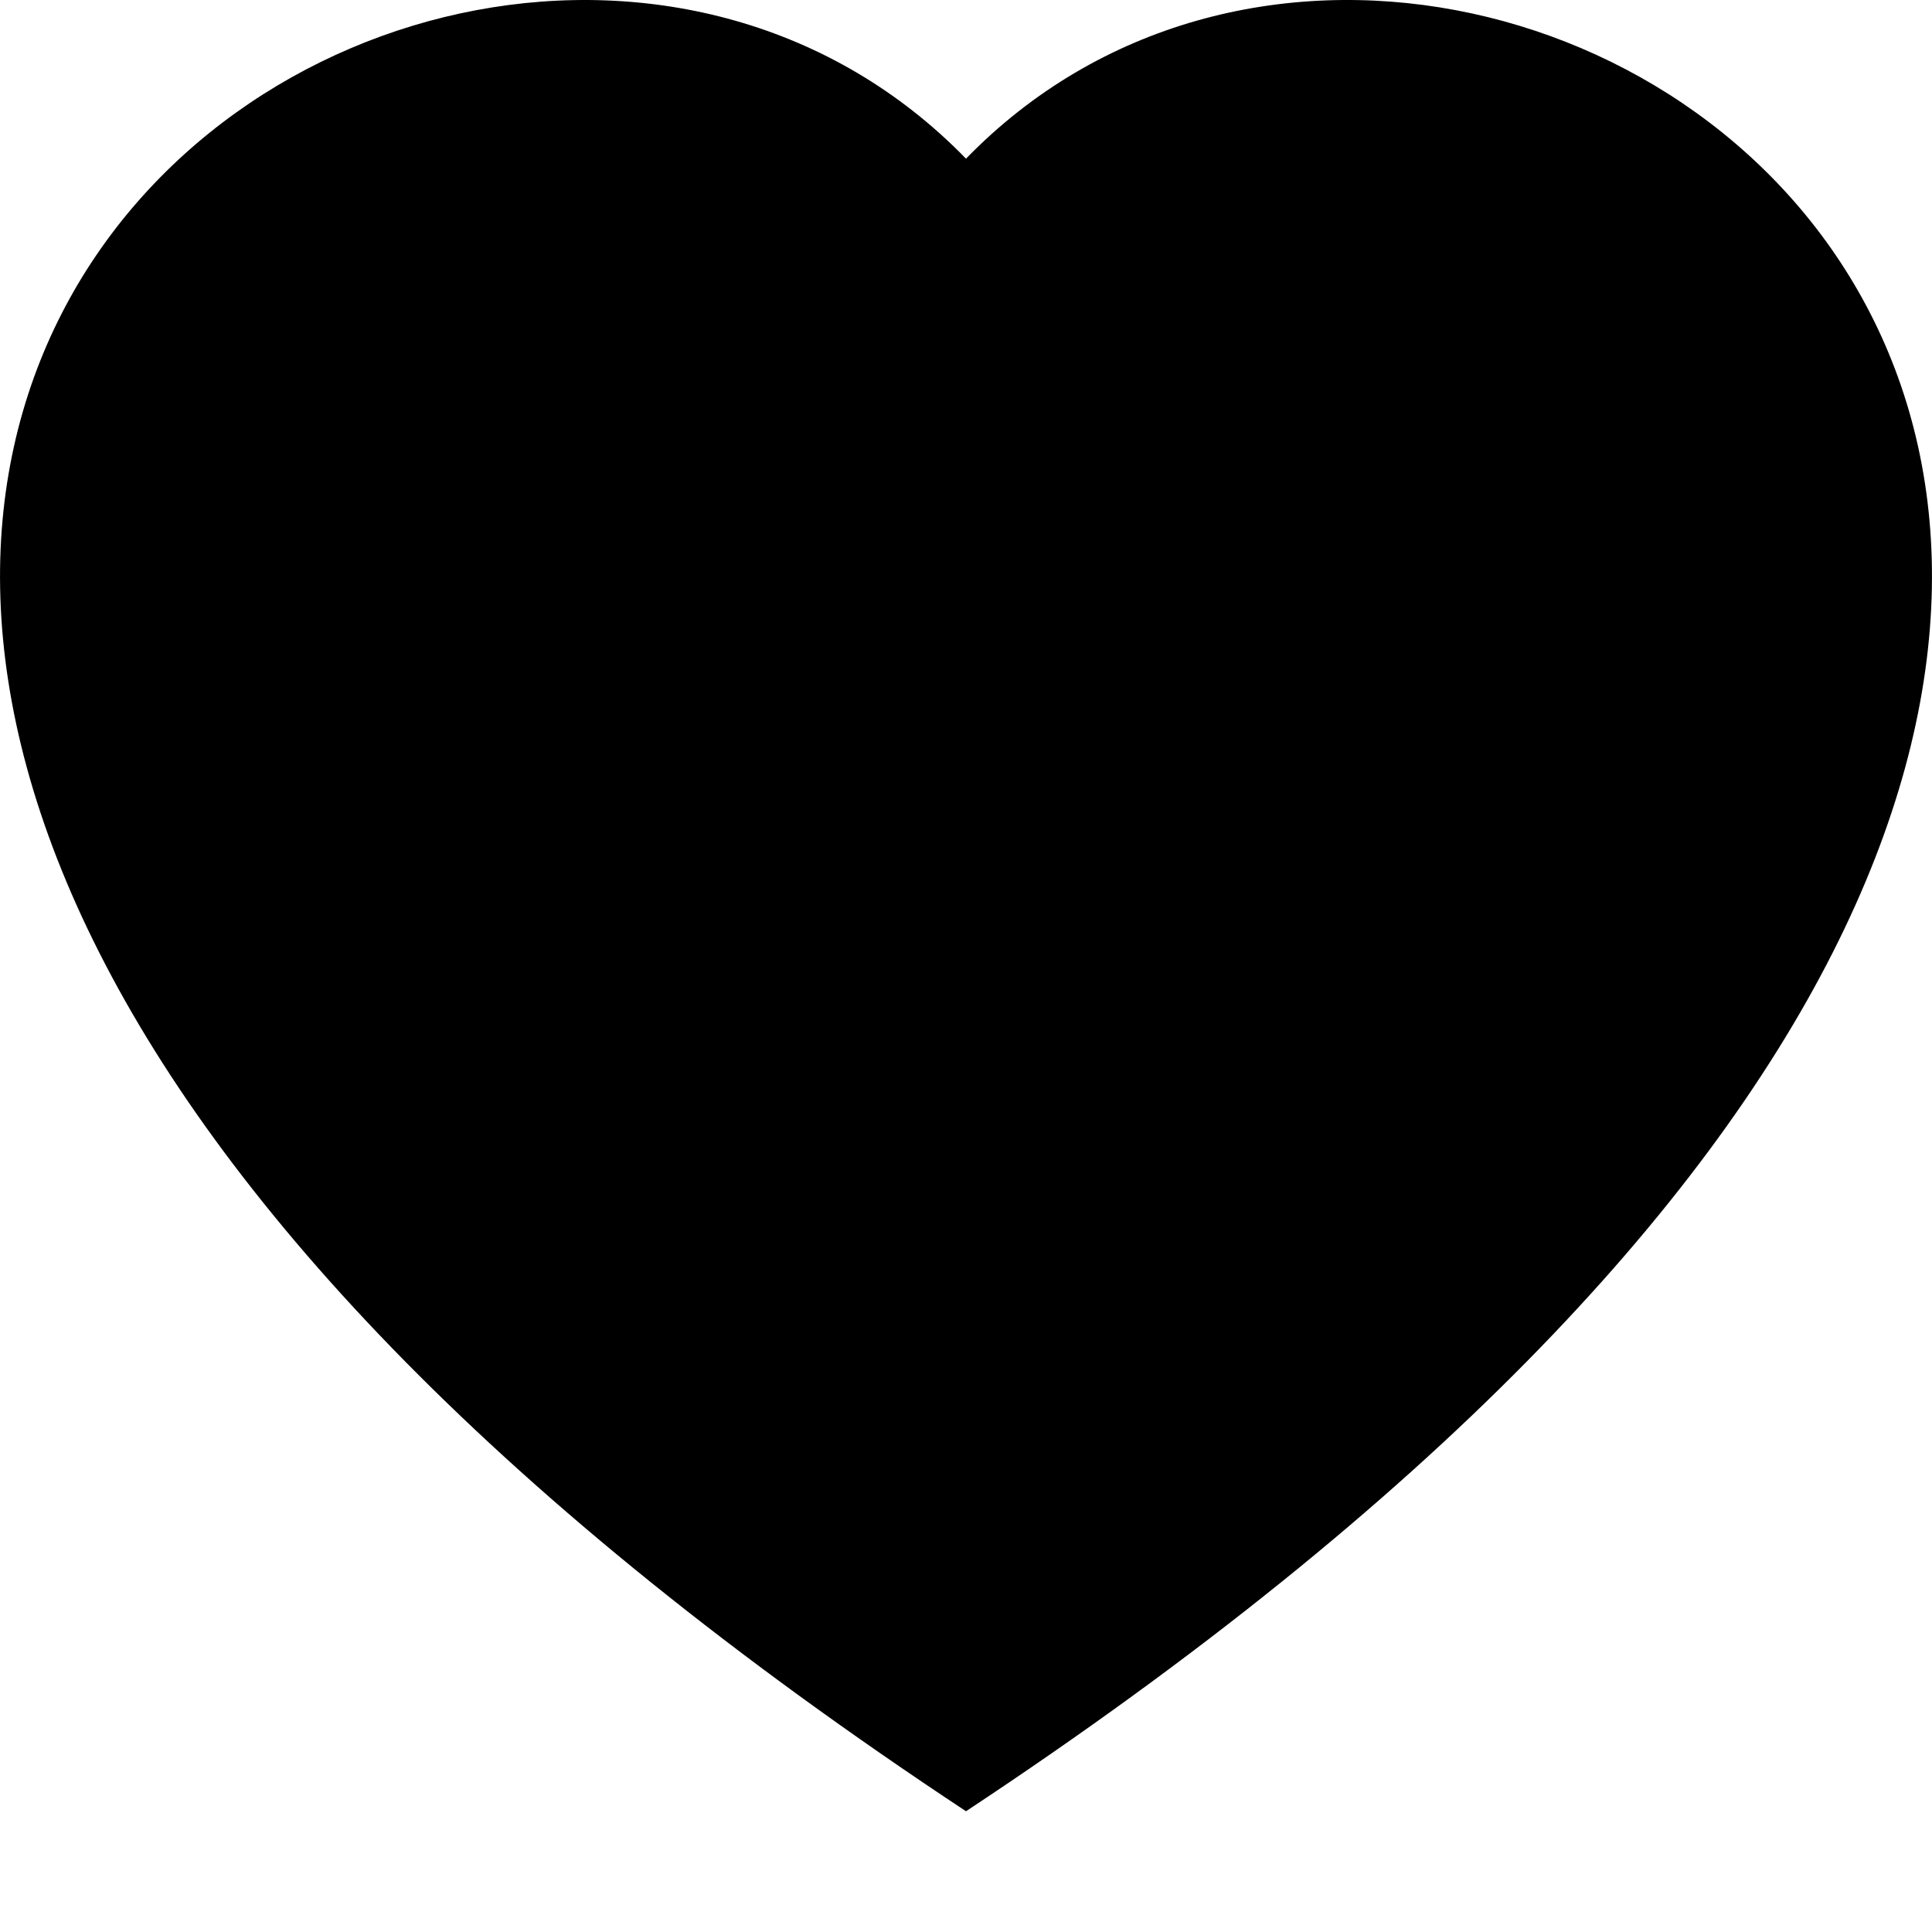 <svg xmlns="http://www.w3.org/2000/svg" width="16" height="16" fill="currentColor" class="bi bi-heart-fill"><path fill-rule="evenodd" d="M8 1.314C12.438-3.248 23.534 4.735 8 15-7.534 4.736 3.562-3.248 8 1.314z"/></svg>